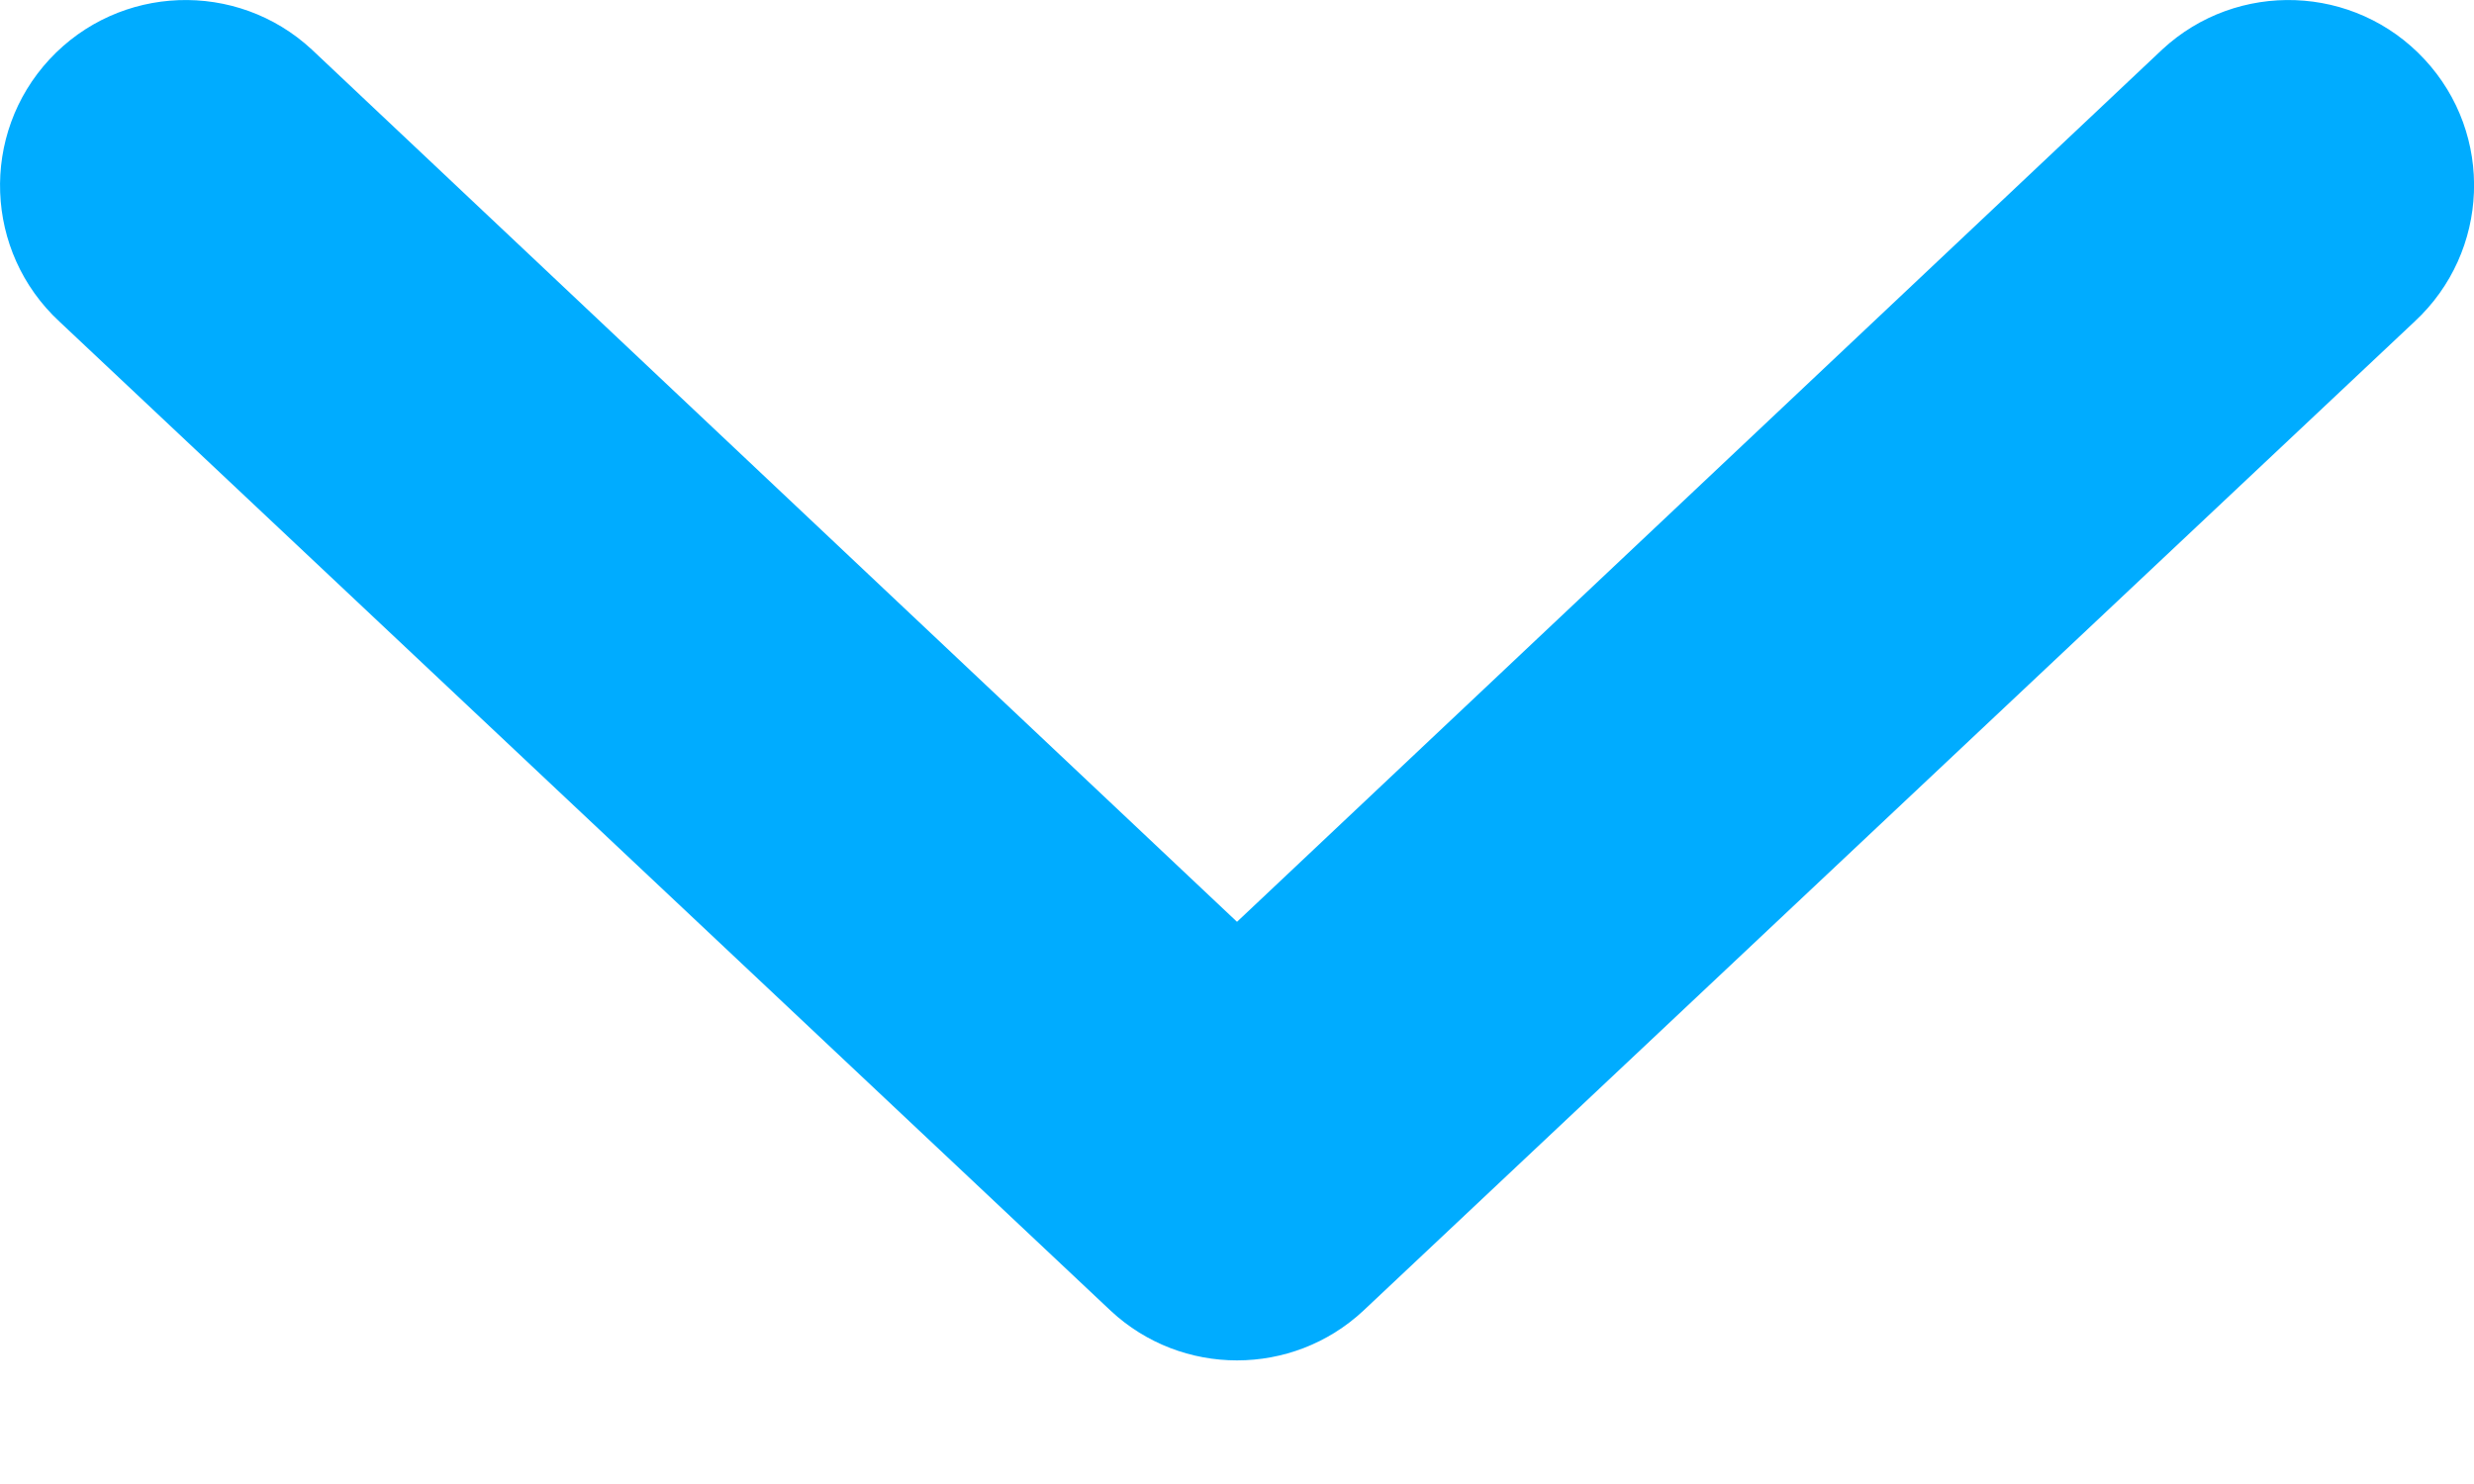 <?xml version="1.0" encoding="UTF-8"?> <svg xmlns="http://www.w3.org/2000/svg" width="10" height="6" viewBox="0 0 10 6" fill="none"><path d="M0.2 0.24C0.482 -0.064 0.957 -0.081 1.26 0.2L5 3.727L8.74 0.2C9.043 -0.081 9.518 -0.064 9.8 0.24C10.082 0.543 10.064 1.018 9.76 1.3L5.51 5.3C5.223 5.567 4.777 5.567 4.49 5.3L0.24 1.3C-0.064 1.018 -0.081 0.543 0.2 0.24Z" fill="#00ACFF"></path></svg> 